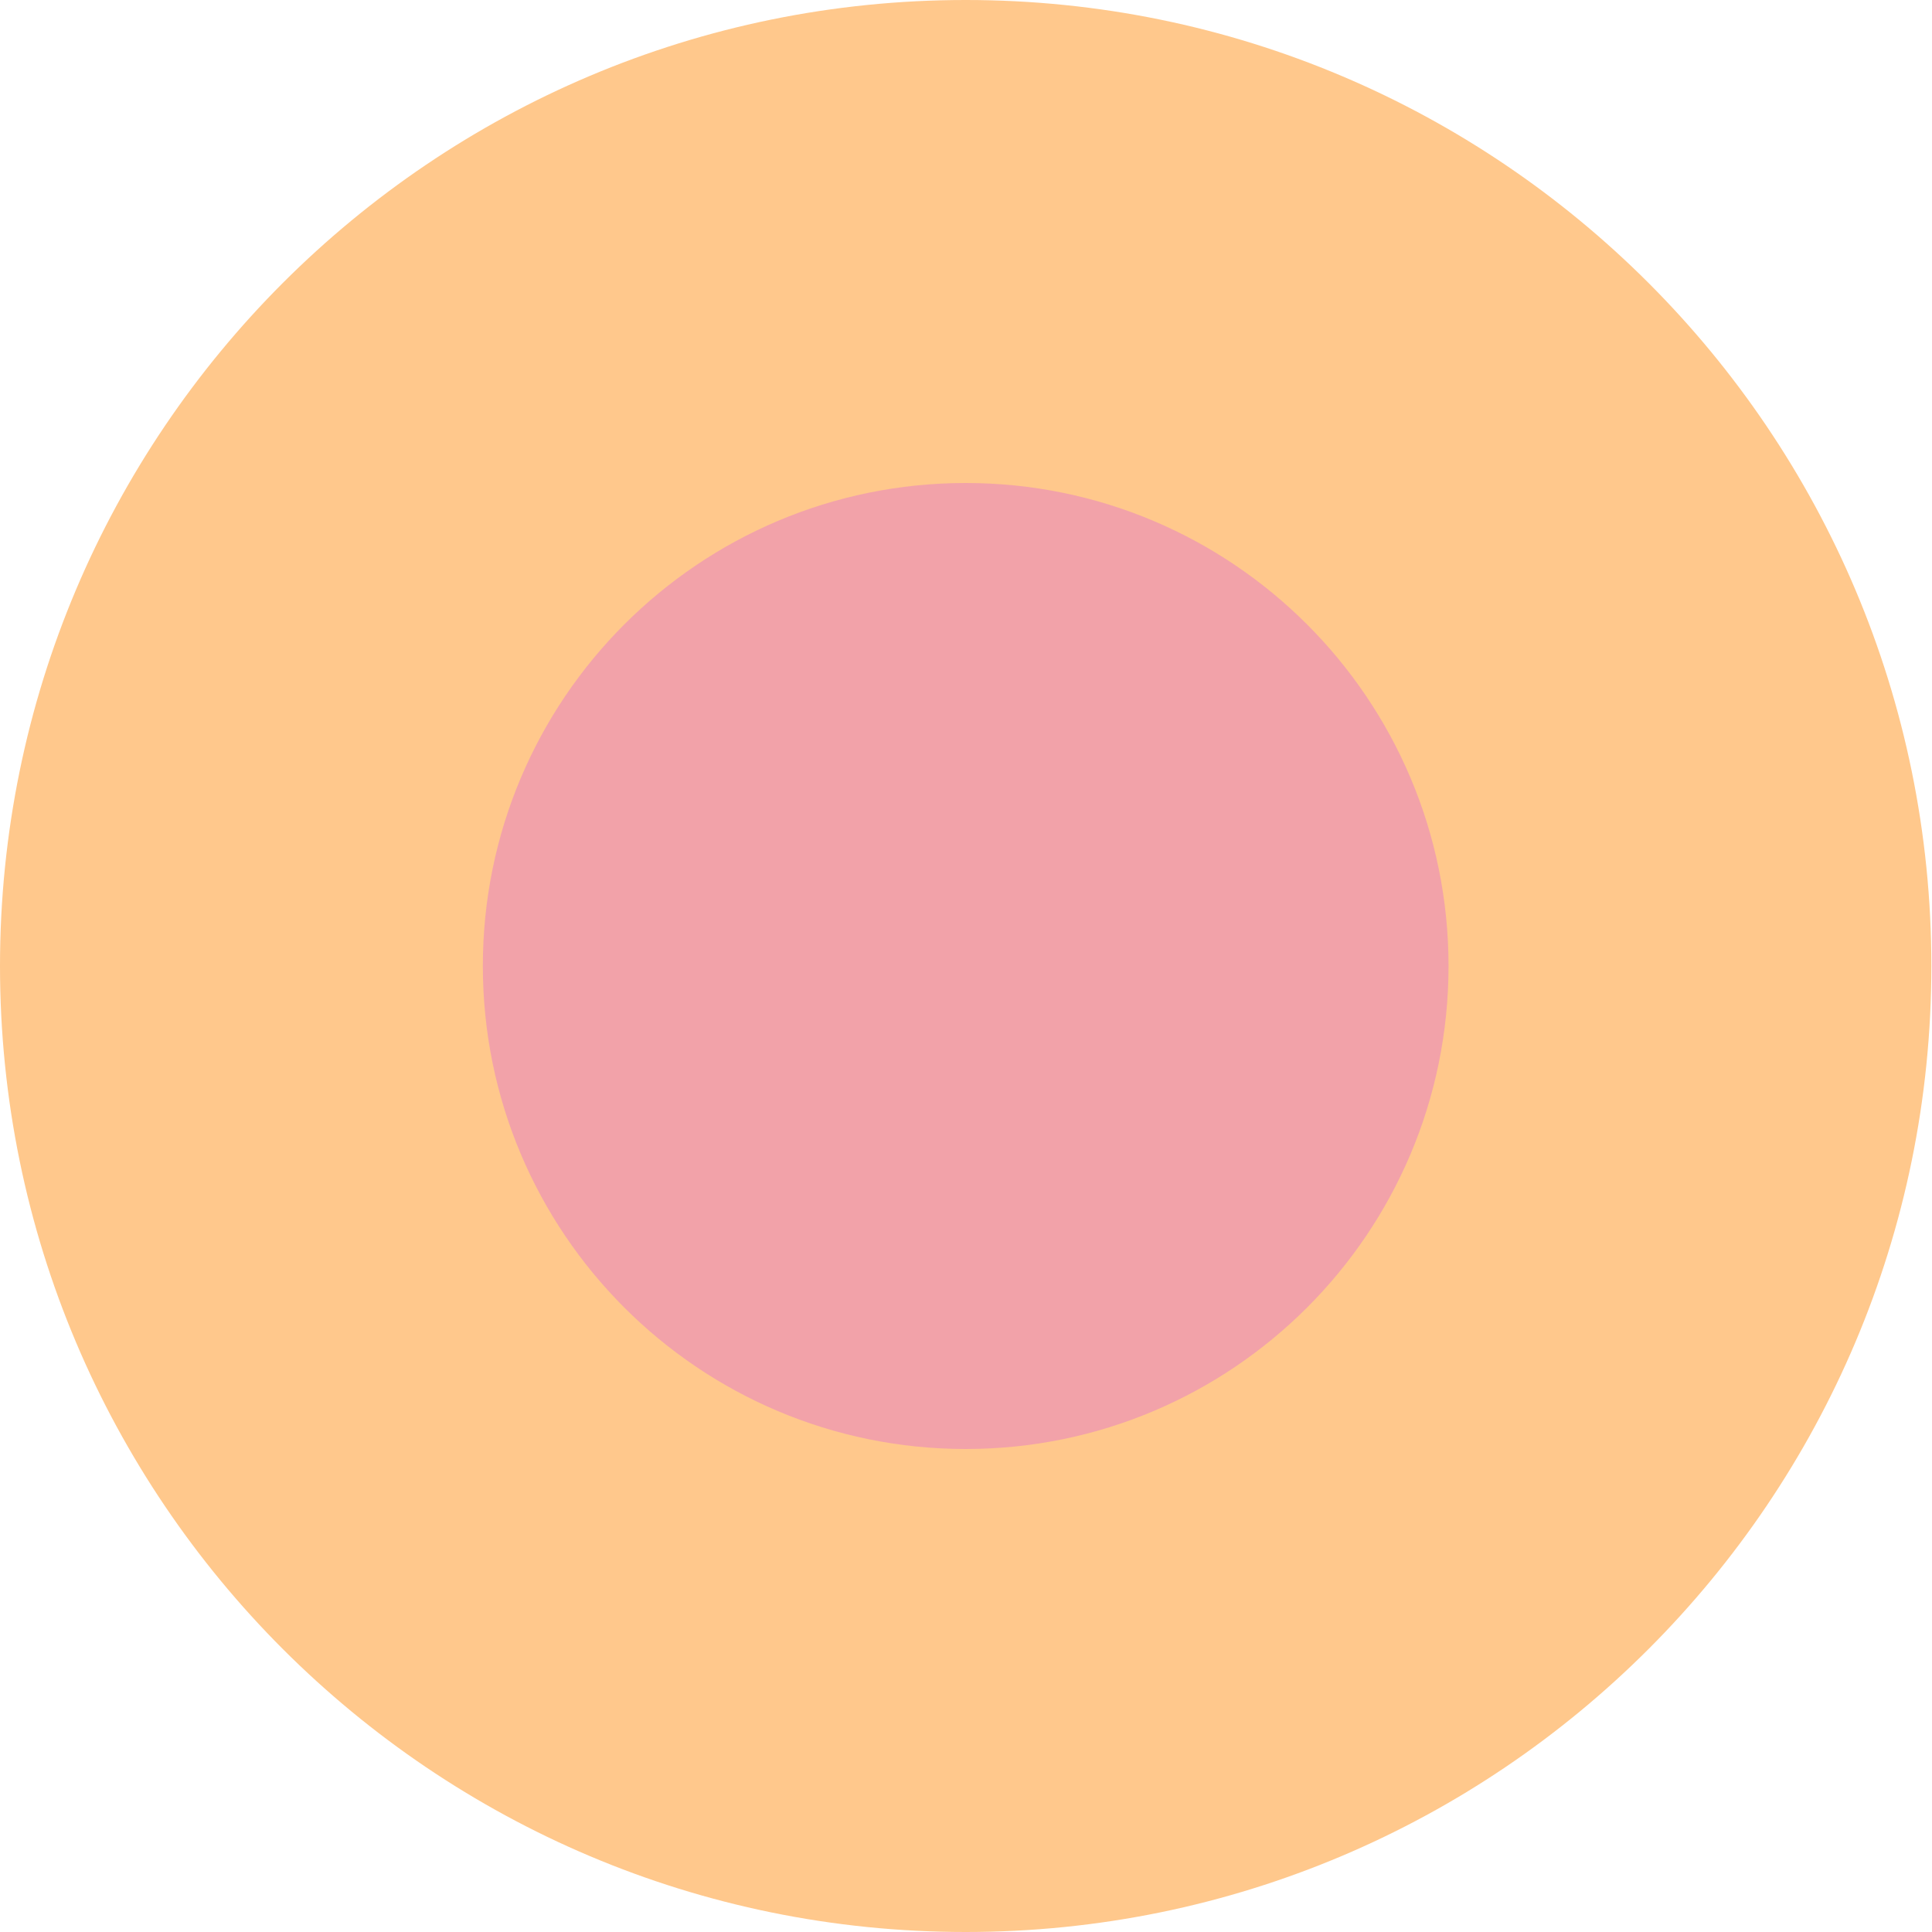 <?xml version="1.0" encoding="UTF-8"?> <svg xmlns="http://www.w3.org/2000/svg" width="290" height="290" viewBox="0 0 290 290" fill="none"> <path d="M144.952 290C225.007 290 289.905 225.081 289.905 145C289.905 64.919 225.007 0 144.952 0C64.897 0 0 64.919 0 145C0 225.081 64.897 290 144.952 290Z" fill="#FFC88C"></path> <path d="M144.953 217.5C184.98 217.5 217.429 185.041 217.429 145C217.429 104.959 184.98 72.5 144.953 72.5C104.925 72.5 72.477 104.959 72.477 145C72.477 185.041 104.925 217.5 144.953 217.5Z" fill="#F2A2A9"></path> </svg> 